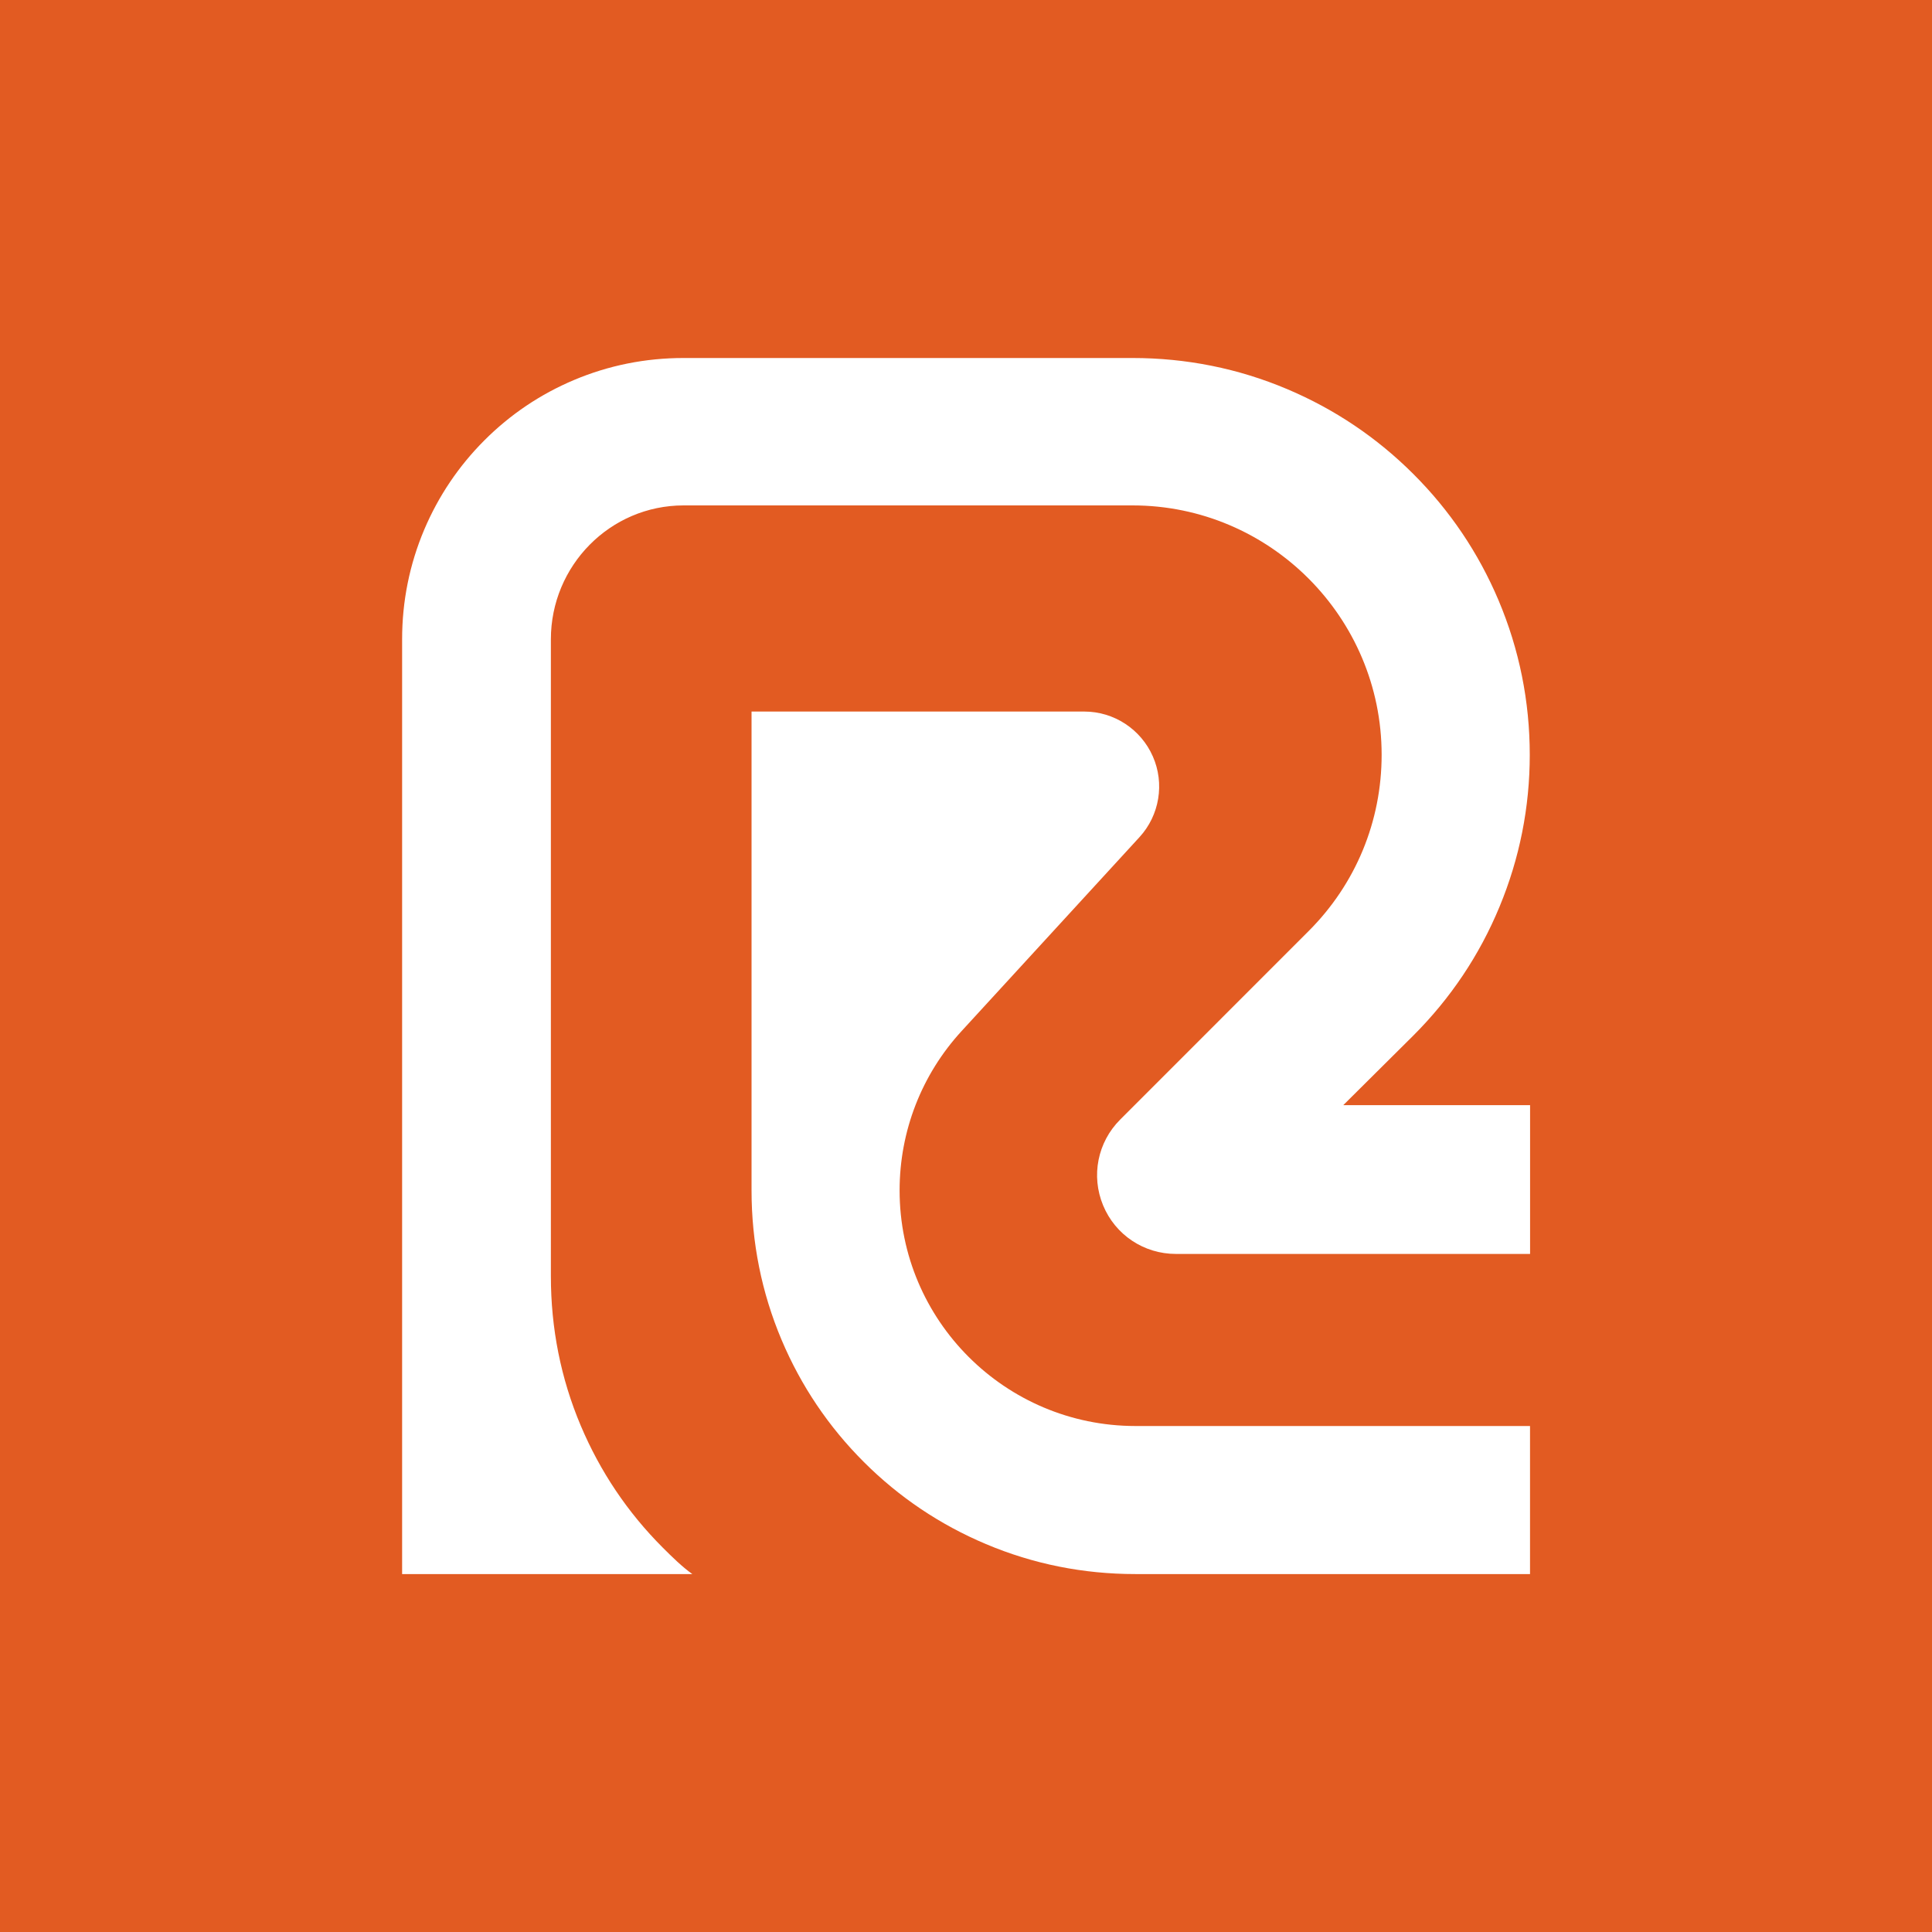 <svg xmlns="http://www.w3.org/2000/svg" xmlns:xlink="http://www.w3.org/1999/xlink" id="Layer_1" x="0px" y="0px" viewBox="0 0 300 300" style="enable-background:new 0 0 300 300;" xml:space="preserve"><style type="text/css">	.st0{fill:#E25B22;}	.st1{fill:#FFFFFF;}</style><g>	<rect class="st0" width="300" height="300"></rect>	<g>		<path class="st1" d="M139.69,184.85L139.69,184.85c0-9.19,3.41-17.98,9.63-24.75l27.62-30.11c3.11-3.39,3.93-8.33,2.07-12.54   c-1.85-4.21-6.03-6.96-10.63-6.96H116.7v74.37c0,8.04,1.56,15.85,4.67,23.21c3,7.1,7.29,13.48,12.77,18.95   c5.47,5.47,11.84,9.74,18.95,12.74c7.36,3.11,15.16,4.66,23.21,4.66h61.28v-22.99h-61.28   C156.1,221.42,139.69,205.04,139.69,184.85z"></path>		<path class="st1" d="M208.59,171.6l10.88-10.81c5.76-5.76,10.26-12.46,13.37-19.98c3.12-7.52,4.7-15.45,4.7-23.59   c0-8.32-1.63-16.39-4.85-24.01c-3.11-7.35-7.55-13.94-13.22-19.6c-5.66-5.66-12.26-10.09-19.6-13.19   c-7.61-3.22-15.69-4.83-24.02-4.83h-69.71c-5.9,0-11.62,1.14-17.02,3.42c-5.21,2.2-9.88,5.34-13.89,9.35   c-4.01,4.01-7.15,8.68-9.36,13.89c-2.28,5.4-3.43,11.12-3.43,17.02v145.15h45.06c-1.59-1.14-3.12-2.64-4.59-4.11   c-5.47-5.47-9.73-11.83-12.73-18.93c-3.11-7.36-4.64-15.15-4.64-23.2V99.27c0-11.42,9.19-20.79,20.61-20.79h69.71   c21.33,0,38.68,17.39,38.68,38.72c0,10.33-4.02,20.06-11.33,27.37l-29.27,29.28c-3.51,3.51-4.55,8.73-2.65,13.32   c1.9,4.59,6.34,7.54,11.3,7.54h55v-23.1H208.59z"></path>	</g></g></svg>